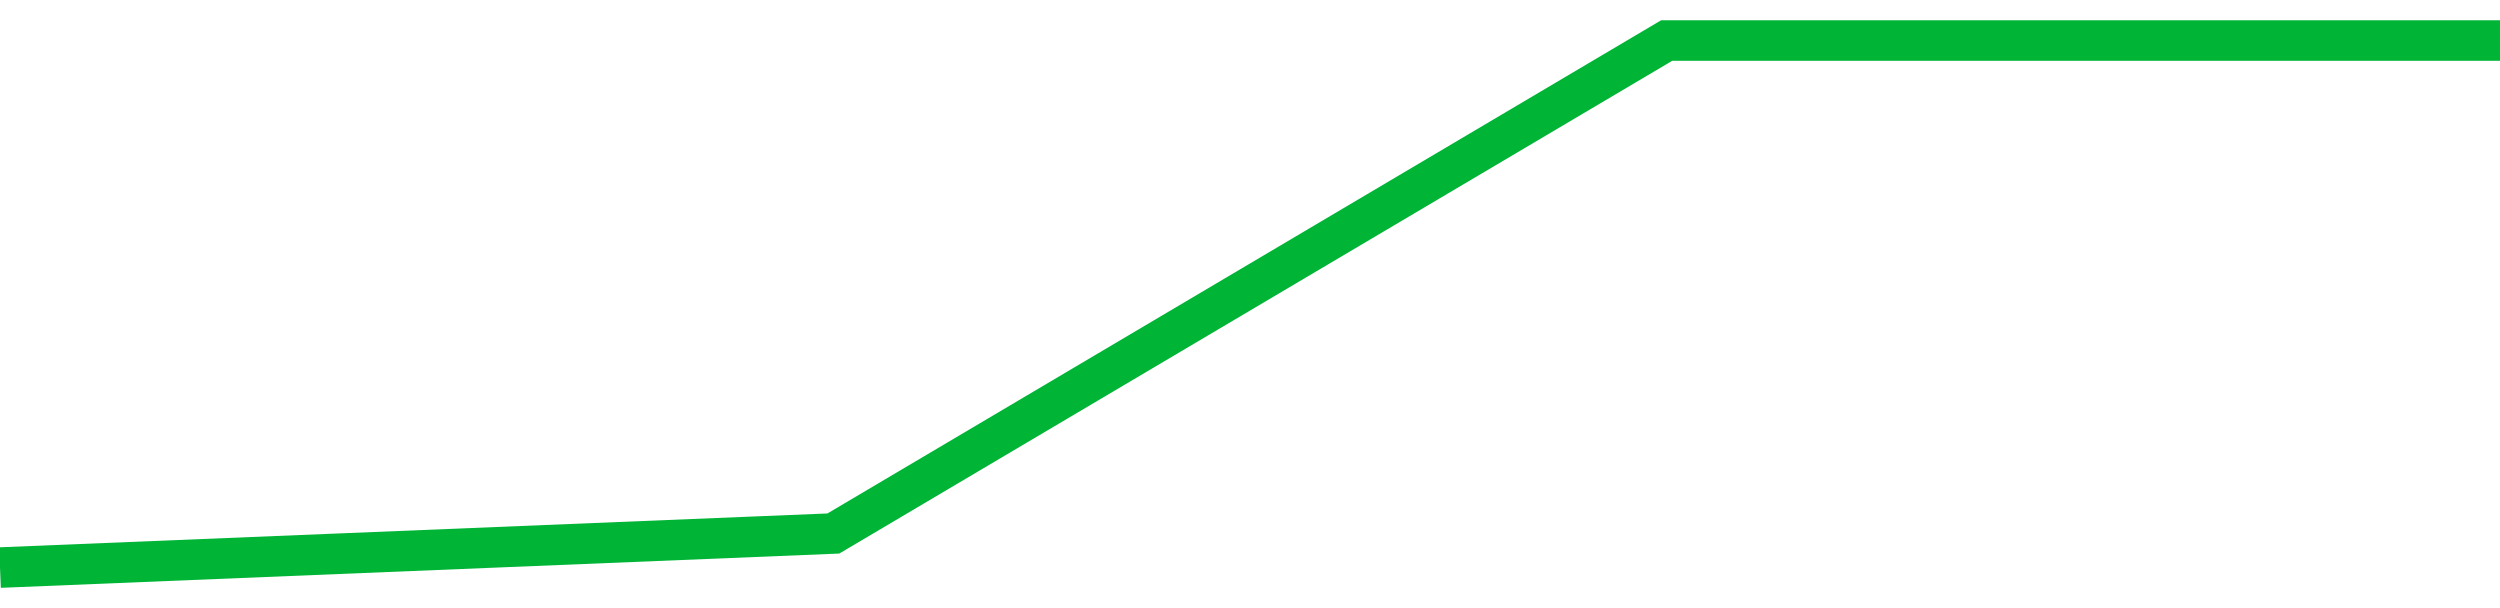 <!-- Generated with https://github.com/jxxe/sparkline/ --><svg viewBox="0 0 185 45" class="sparkline" xmlns="http://www.w3.org/2000/svg"><path class="sparkline--fill" d="M 0 42 L 0 42 L 61.667 39.48 L 123.333 3 L 185 3 V 45 L 0 45 Z" stroke="none" fill="none" ></path><path class="sparkline--line" d="M 0 42 L 0 42 L 61.667 39.48 L 123.333 3 L 185 3" fill="none" stroke-width="3" stroke="#00B436" ></path></svg>